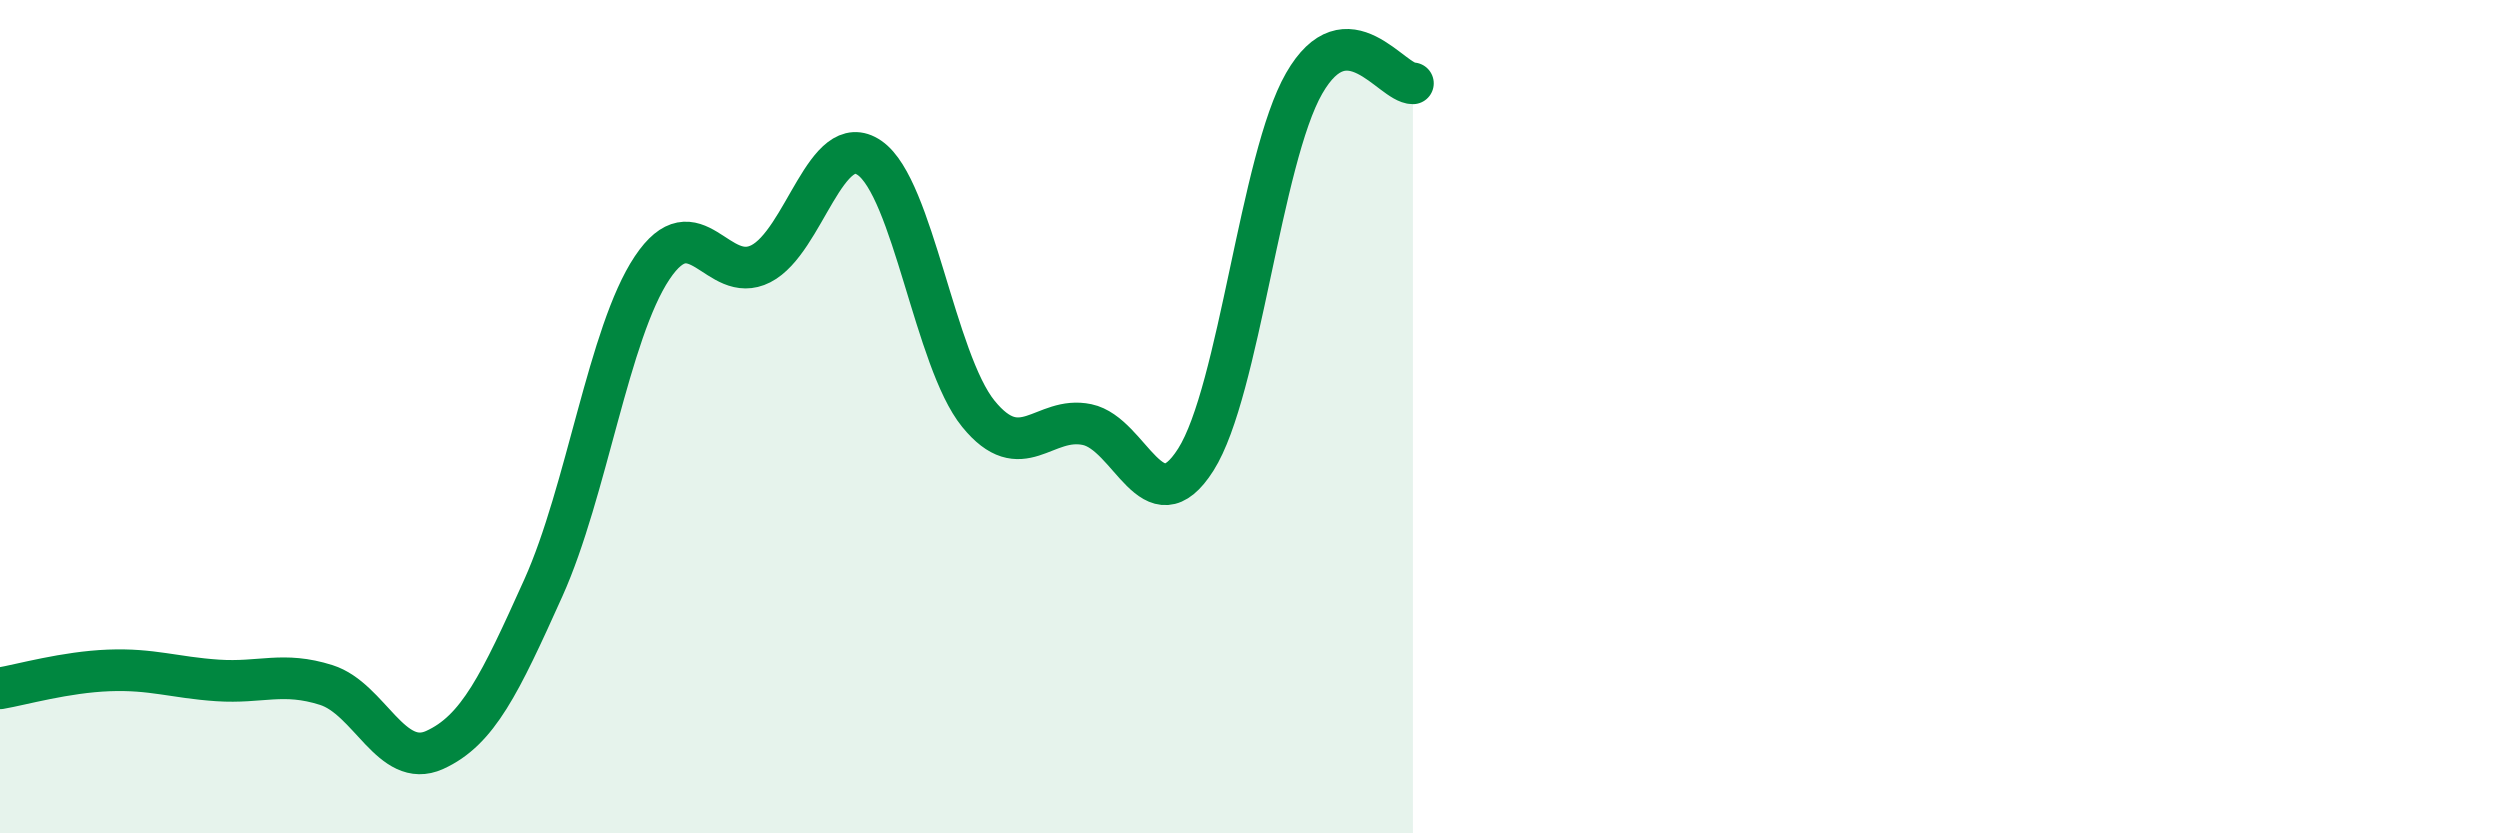 
    <svg width="60" height="20" viewBox="0 0 60 20" xmlns="http://www.w3.org/2000/svg">
      <path
        d="M 0,16.52 C 0.52,16.43 1.57,16.13 2.61,16.09 C 3.65,16.05 4.18,16.26 5.22,16.33 C 6.26,16.4 6.79,16.11 7.83,16.44 C 8.87,16.77 9.39,18.47 10.43,18 C 11.47,17.53 12,16.42 13.04,14.11 C 14.08,11.8 14.61,7.99 15.65,6.43 C 16.69,4.87 17.22,6.86 18.26,6.33 C 19.3,5.8 19.83,3.07 20.87,3.79 C 21.91,4.51 22.44,8.65 23.48,9.93 C 24.52,11.21 25.05,9.97 26.09,10.19 C 27.13,10.41 27.66,12.67 28.7,11.03 C 29.74,9.39 30.26,3.81 31.3,2 C 32.34,0.19 33.39,2 33.91,2L33.91 20L0 20Z"
        fill="#008740"
        opacity="0.1"
        stroke-linecap="round"
        stroke-linejoin="round"
      />
      <path
        d="M 0,16.52 C 0.52,16.43 1.57,16.13 2.61,16.09 C 3.65,16.05 4.18,16.26 5.22,16.33 C 6.26,16.4 6.79,16.11 7.83,16.44 C 8.87,16.77 9.39,18.47 10.43,18 C 11.47,17.53 12,16.42 13.04,14.11 C 14.08,11.8 14.61,7.99 15.65,6.43 C 16.69,4.87 17.22,6.86 18.26,6.33 C 19.3,5.8 19.83,3.07 20.87,3.79 C 21.91,4.51 22.44,8.65 23.48,9.93 C 24.52,11.21 25.05,9.97 26.09,10.19 C 27.13,10.41 27.66,12.67 28.7,11.03 C 29.74,9.39 30.26,3.81 31.3,2 C 32.34,0.19 33.39,2 33.91,2"
        stroke="#008740"
        stroke-width="1"
        fill="none"
        stroke-linecap="round"
        stroke-linejoin="round"
      />
    </svg>
  